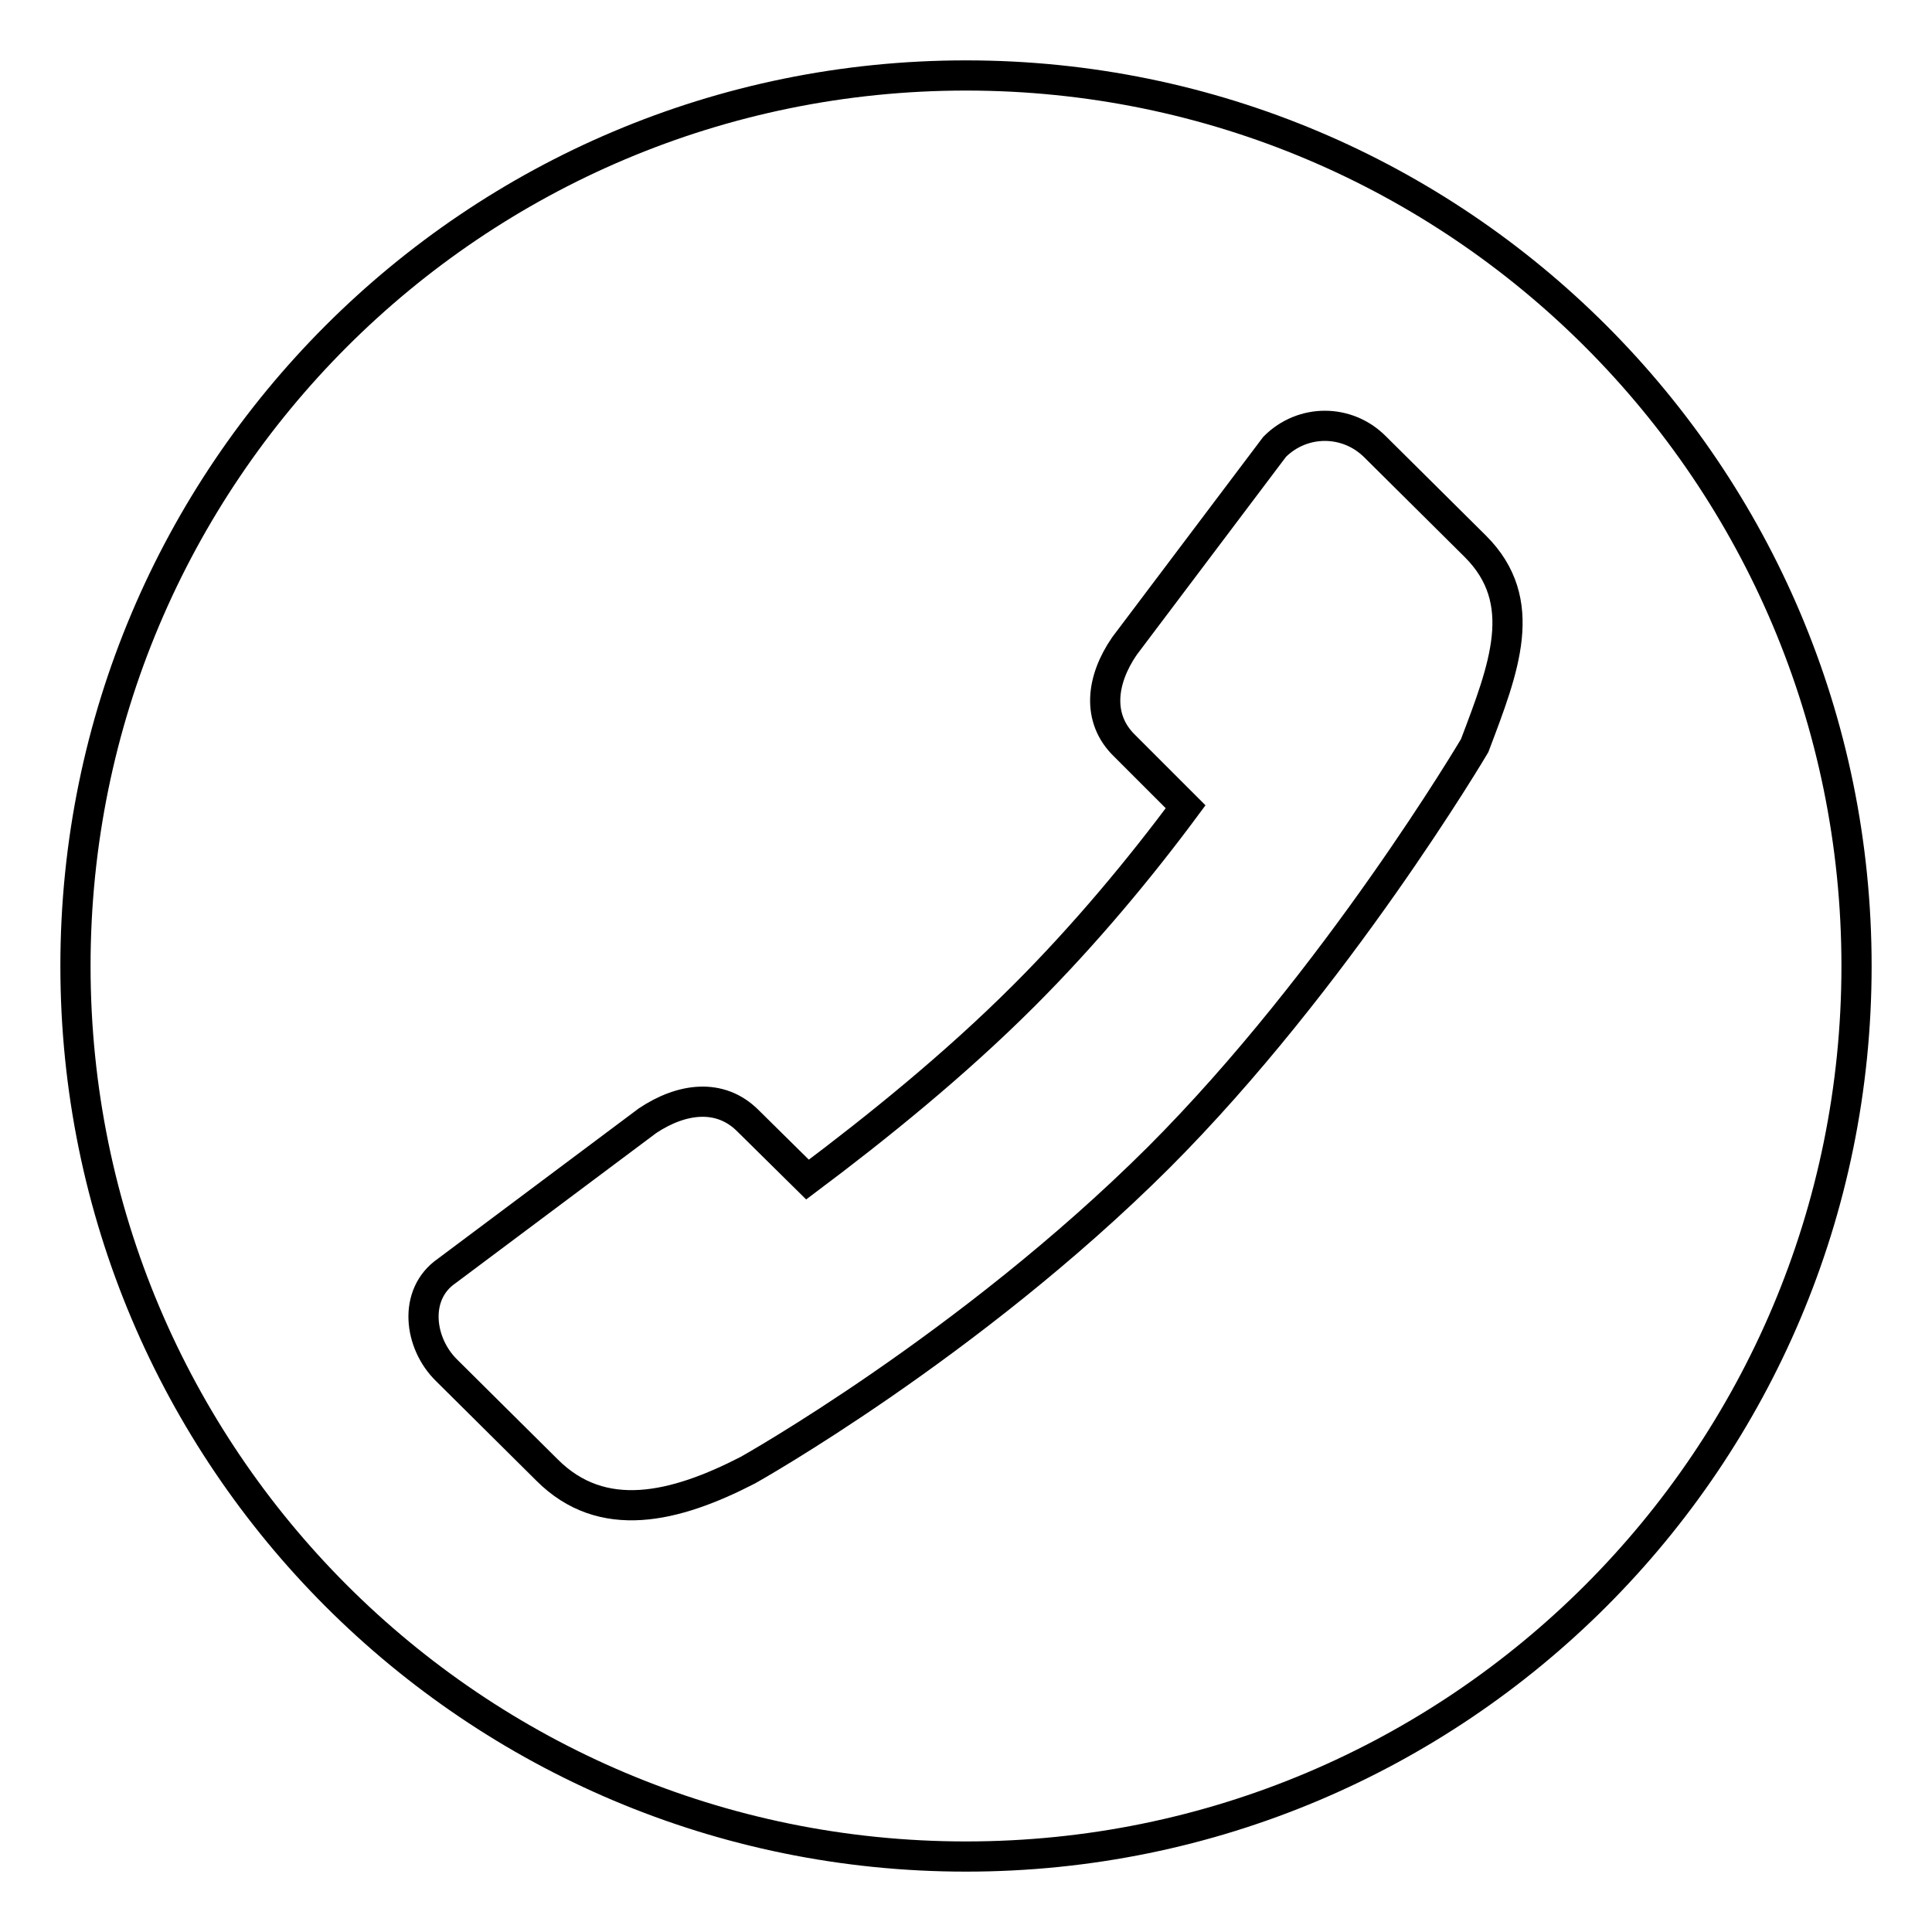 <?xml version="1.0" encoding="utf-8"?>
<!-- Svg Vector Icons : http://www.onlinewebfonts.com/icon -->
<!DOCTYPE svg PUBLIC "-//W3C//DTD SVG 1.1//EN" "http://www.w3.org/Graphics/SVG/1.1/DTD/svg11.dtd">
<svg version="1.1" xmlns="http://www.w3.org/2000/svg" xmlns:xlink="http://www.w3.org/1999/xlink" x="0px" y="0px" viewBox="0 0 256 256" enable-background="new 0 0 256 256" xml:space="preserve">
<g><g><path stroke-width="4" fill-opacity="0" stroke="#000000"  d="M195.5,72.4l-13.3-13.2c-3.7-3.7-9.6-3.7-13.3,0L149,85.6c-3.1,4.5-3.7,9.6,0,13.2l8.1,8.1c-6,8.1-13.3,16.9-21.4,25c-9.2,9.2-19.5,17.5-28.7,24.4l-7.9-7.8c-3.7-3.7-8.8-3-13.3,0l-26.6,19.9c-4.5,3.1-3.7,9.6,0,13.2l13.3,13.2c7.3,7.3,16.9,5,26.6,0c0,0,29.3-16.4,54.4-41.4c23.6-23.6,41.9-54.6,41.9-54.6C199.3,88.5,202.8,79.7,195.5,72.4z"/><path stroke-width="4" fill-opacity="0" stroke="#000000"  d="M10,128c0,65.2,52.8,118,118,118c65.2,0,118-52.8,118-118c0-65.2-52.8-118-118-118C62.8,10,10,62.8,10,128z"/></g></g>
</svg>
